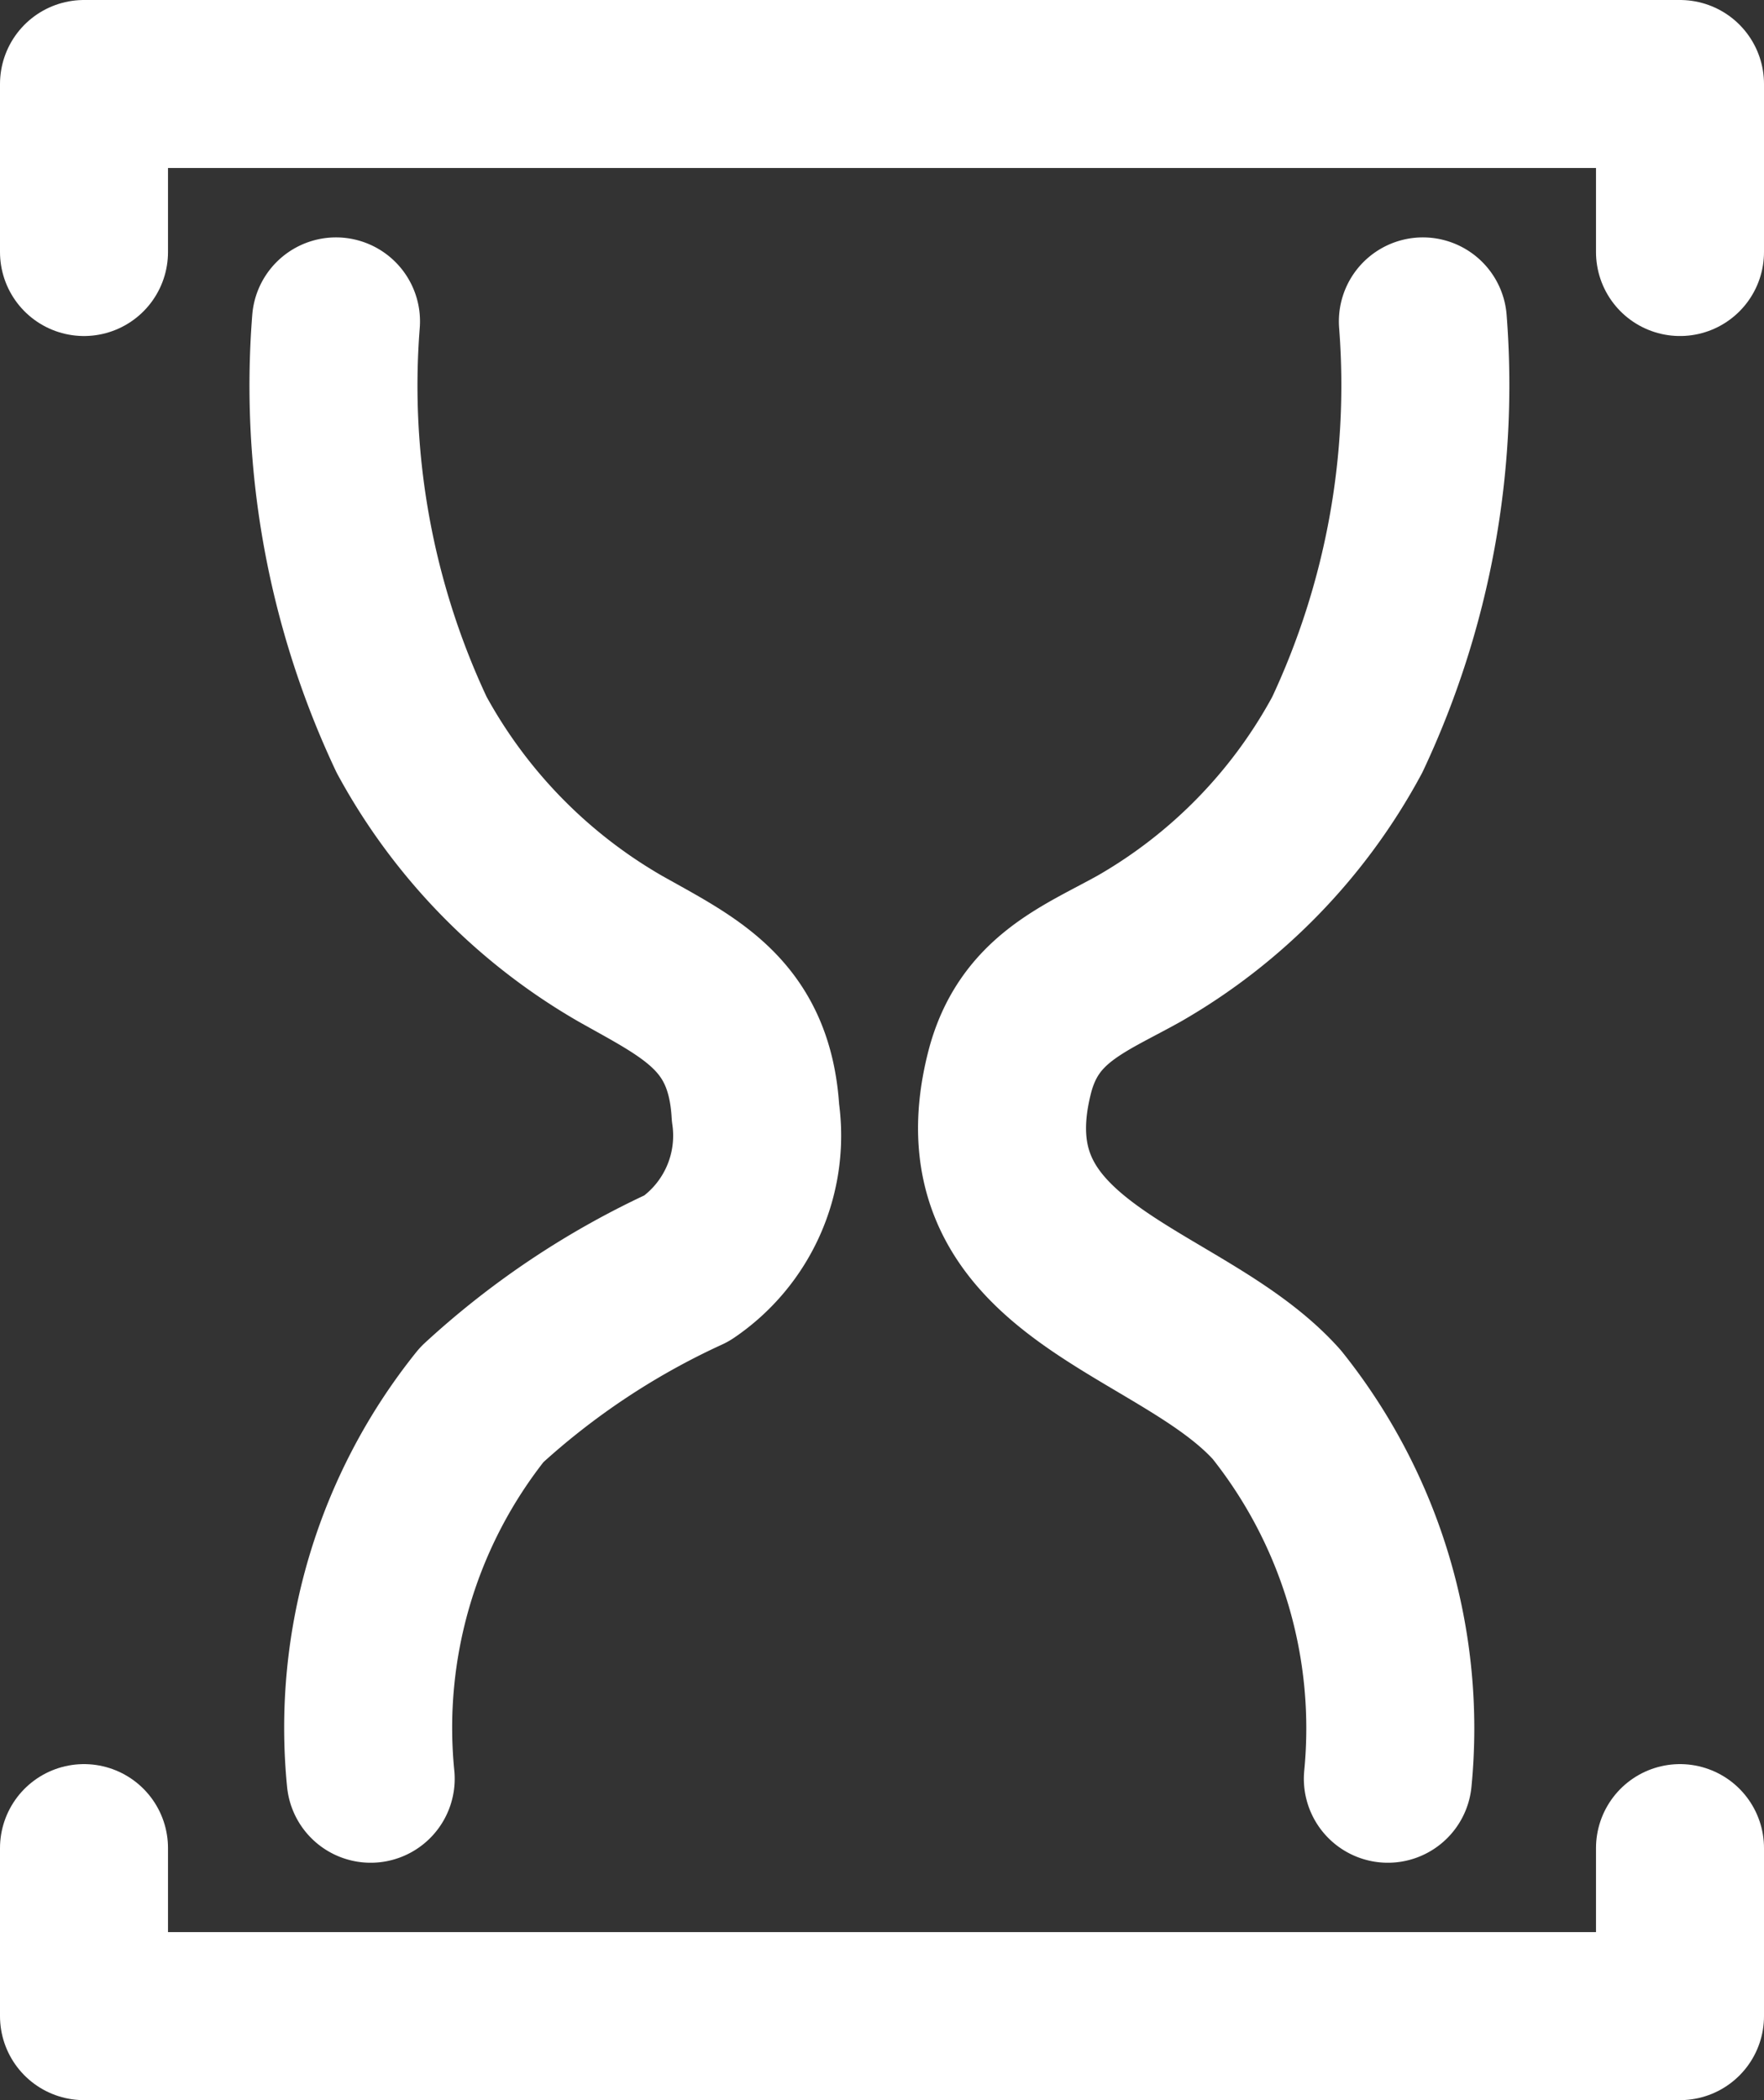 <svg xmlns="http://www.w3.org/2000/svg" width="21" height="25" viewBox="0 0 21 25">
  <rect x="0" y="0" width="21" height="25" fill="#333333" stroke="none"/>
  <g id="그룹_66210" data-name="그룹 66210" transform="translate(-1017.5 -2137.5)">
    <path id="패스_18905" data-name="패스 18905" d="M.5,2.5V.5h19v2" transform="translate(1018 2138)" fill="none" stroke="#fff" stroke-linecap="round" stroke-linejoin="round" stroke-width="2"/>
    <path id="패스_18906" data-name="패스 18906" d="M19.5,21.5v2H.5v-2" transform="translate(1018 2138)" fill="none" stroke="#fff" stroke-linecap="round" stroke-linejoin="round" stroke-width="2"/>
    <path id="패스_18907" data-name="패스 18907" d="M16.022,19.848A6.171,6.171,0,0,0,14.7,15.395c-1.138-1.275-3.791-1.561-3.181-3.954.225-.88.888-1.109,1.543-1.475A6.473,6.473,0,0,0,15.539,7.42a9.778,9.778,0,0,0,.9-4.92" transform="translate(1018 2138.826)" fill="none" stroke="#fff" stroke-linecap="round" stroke-linejoin="round" stroke-width="2"/>
    <path id="패스_18908" data-name="패스 18908" d="M2.5,2.5a9.749,9.749,0,0,0,.9,4.92A6.548,6.548,0,0,0,5.884,9.967c.83.468,1.541.782,1.61,1.952a1.907,1.907,0,0,1-.816,1.852,9.365,9.365,0,0,0-2.442,1.624,6.144,6.144,0,0,0-1.323,4.453" transform="translate(1019 2138.826)" fill="none" stroke="#fff" stroke-linecap="round" stroke-linejoin="round" stroke-width="2"/>
  </g>
</svg>
